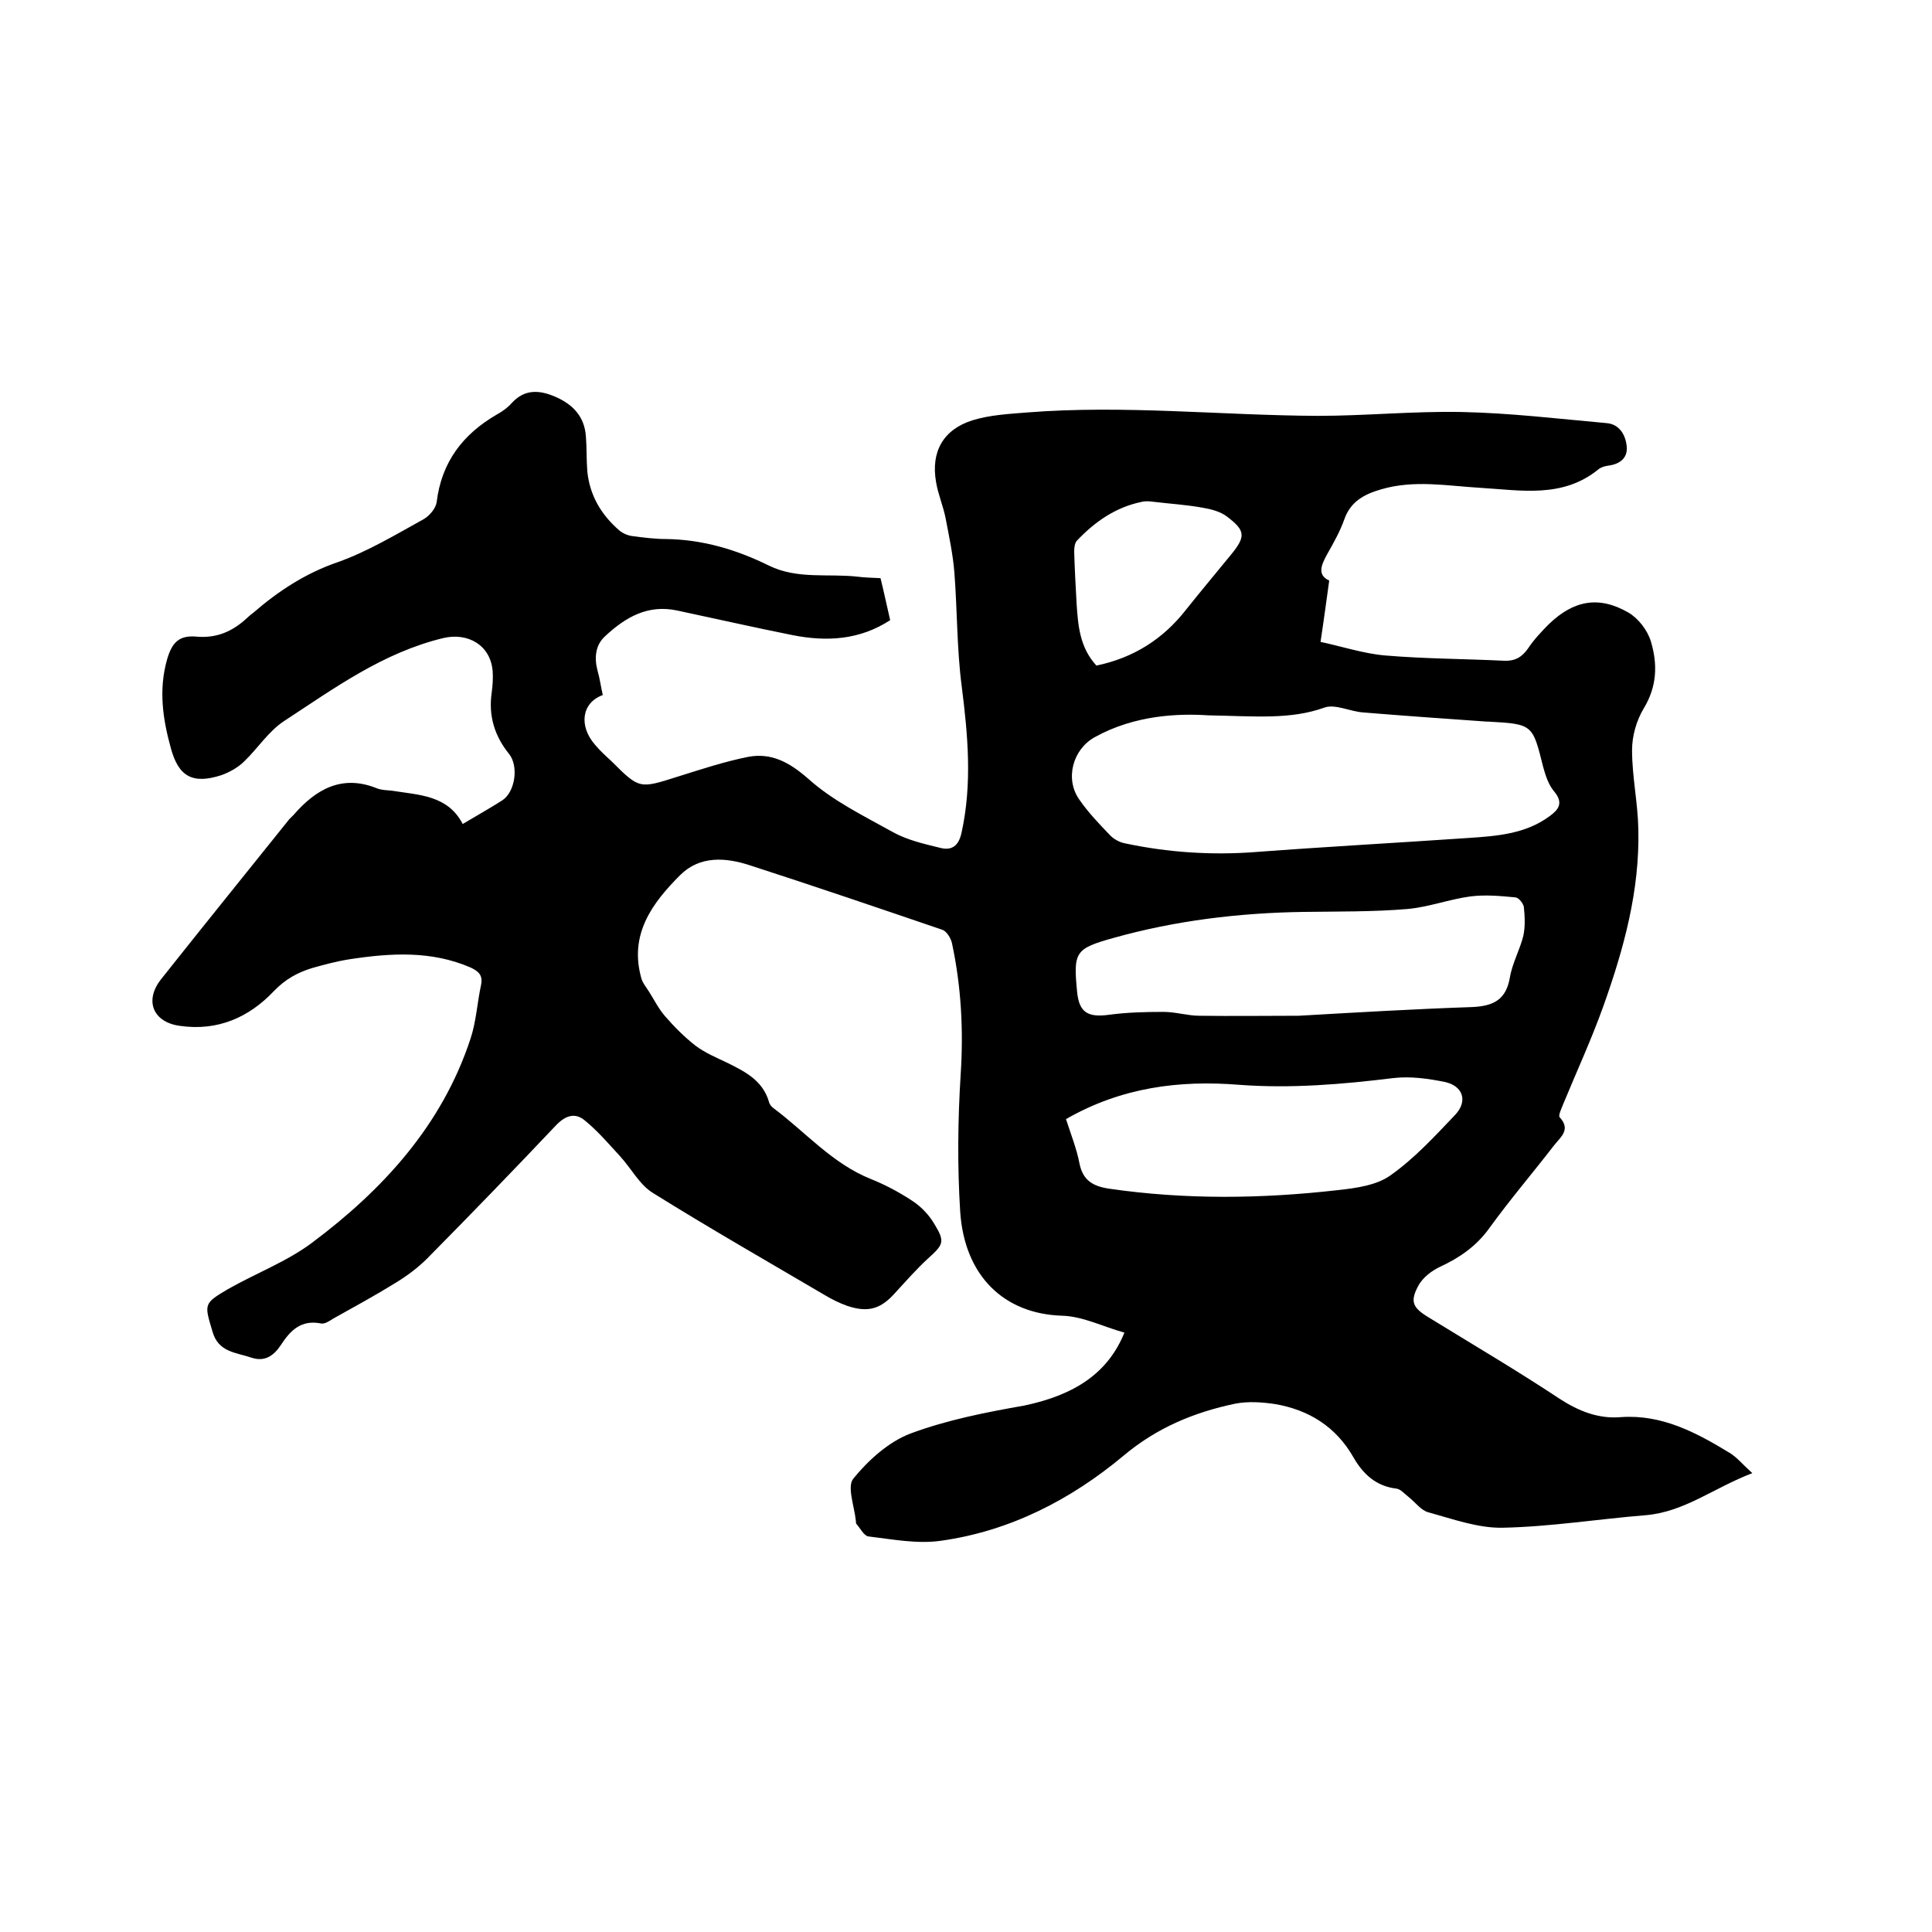 <svg enable-background="new 0 0 400 400" viewBox="0 0 400 400" xmlns="http://www.w3.org/2000/svg"><path d="m232.8 275.9c-4.4-1.2-8.6-3.4-13-3.5-11.9-.4-20.1-8.2-21-21.5-.6-9.5-.5-19 .1-28.5.6-9.2.1-18.2-1.8-27.1-.2-1-1.1-2.5-2-2.8-13.2-4.5-26.4-9-39.7-13.3-5.1-1.7-10.5-2.1-14.6 2-5.8 5.8-10.6 12.3-8 21.4.3 1 1 1.8 1.5 2.6 1.1 1.7 2 3.6 3.4 5.2 1.9 2.2 4 4.3 6.3 6.1 2 1.5 4.4 2.5 6.7 3.6 3.6 1.8 7.2 3.6 8.5 8 .1.5.5 1 .9 1.3 6.7 5 12.2 11.5 20.2 14.7 3 1.2 6 2.8 8.7 4.6 1.8 1.2 3.4 2.9 4.5 4.8 2.2 3.6 1.8 4.2-1.3 7-2.4 2.2-4.6 4.7-6.8 7.1-3 3.4-5.6 4.2-9.9 2.8-1.7-.6-3.3-1.4-4.8-2.3-11.9-7-23.8-13.8-35.5-21.1-2.8-1.7-4.5-5.1-6.9-7.7-2.3-2.5-4.6-5.2-7.2-7.3-2-1.7-4-1.1-6 1-8.8 9.3-17.7 18.5-26.7 27.6-1.9 1.9-4.2 3.6-6.5 5-4.2 2.6-8.6 5-12.9 7.4-.8.5-1.8 1.2-2.6 1-4.1-.8-6.3 1.5-8.2 4.4-1.5 2.3-3.4 3.6-6.1 2.7-3.2-1.1-6.9-1.1-8.1-5.4-1.7-5.7-1.9-5.8 3.2-8.8 5.8-3.3 12.2-5.7 17.4-9.6 14.7-11 26.9-24.3 32.8-42.2 1.2-3.6 1.4-7.5 2.2-11.2.4-2-.5-2.8-2.2-3.6-8.1-3.5-16.5-3-25-1.7-2.6.4-5.2 1.1-7.7 1.8-3 .9-5.6 2.3-8 4.8-5.2 5.5-11.7 8.3-19.4 7.2-5.5-.7-7.5-5.1-4-9.6 8.8-11.1 17.7-22.1 26.6-33.2.3-.3.6-.6.9-.9 4.6-5.3 10-8.4 17.2-5.5 1 .4 2.1.4 3.1.5 5.6.9 11.6.9 14.7 6.9 3-1.8 5.7-3.3 8.2-4.9 2.7-1.8 3.4-7.1 1.4-9.6-3-3.7-4.3-7.9-3.6-12.7.2-1.5.3-3 .2-4.4-.4-5.4-5.1-8.1-10.2-6.9-12.5 3-22.6 10.4-33 17.2-3.2 2.1-5.4 5.6-8.2 8.3-1.3 1.3-3.1 2.3-4.8 2.9-5.9 1.9-8.8.3-10.4-5.5-1.7-6.1-2.6-12.2-.8-18.5 1-3.4 2.4-5 6-4.7 4.3.4 7.6-1.1 10.6-3.9.4-.4.8-.7 1.2-1 5.2-4.5 10.8-8.2 17.5-10.5 6.2-2.2 12-5.7 17.8-8.9 1.2-.7 2.5-2.2 2.7-3.5 1-8.3 5.4-14.1 12.5-18.2 1.1-.6 2.2-1.4 3-2.3 2.7-3 5.8-2.8 9.2-1.3 3.6 1.6 5.9 4.1 6.2 8.1.2 2.4.1 4.9.3 7.3.5 5 2.9 9 6.6 12.2.7.6 1.8 1.1 2.8 1.2 2.3.3 4.6.6 6.9.6 7.6.1 14.6 2.2 21.3 5.5 5.9 2.9 12.3 1.6 18.4 2.3 1.5.2 2.9.2 4.7.3.7 2.8 1.3 5.7 2 8.7-6.3 4.1-13.1 4.5-20.2 3.1-8-1.6-15.9-3.4-23.9-5.1-6.1-1.3-10.7 1.4-14.9 5.3-2 1.8-2.3 4.4-1.6 7.1.5 1.7.7 3.4 1.1 5.1-4.4 1.6-5 6.4-1.6 10.3 1 1.2 2.2 2.3 3.4 3.4 5.8 5.8 5.8 5.7 13.7 3.2 4.8-1.5 9.6-3.1 14.6-4.1 4.8-.9 8.5 1.1 12.4 4.5 5.1 4.6 11.5 7.7 17.6 11.1 2.9 1.6 6.3 2.4 9.6 3.2 2.5.7 4-.3 4.6-3.2 2.2-10.1 1.3-20.1 0-30.3-1-7.7-.9-15.6-1.5-23.4-.3-3.8-1.1-7.5-1.8-11.2-.5-2.6-1.6-5.1-2-7.6-1.1-6.3 1.5-10.9 7.6-12.8 3.6-1.1 7.5-1.3 11.2-1.6 20.1-1.6 40.2.6 60.2.7 9.9 0 19.9-1 29.8-.8 10 .2 20 1.4 30 2.3 2.7.2 4 2.5 4.2 4.9.2 2.3-1.4 3.6-3.8 3.9-.7.1-1.5.3-2.1.8-7.4 6-16 4.3-24.4 3.8-6.8-.4-13.7-1.7-20.5.3-3.5 1-6.4 2.5-7.7 6.3-.9 2.5-2.2 4.8-3.5 7.1-1.2 2.2-2.2 4.3.4 5.5-.6 4.3-1.1 8.1-1.8 12.7 4.3.9 8.8 2.4 13.3 2.8 8.2.7 16.5.7 24.7 1.1 2.2.1 3.7-.7 5-2.6 1.2-1.8 2.8-3.5 4.3-5 5.1-4.9 10.3-5.9 16.4-2.4 2.1 1.2 4 3.7 4.7 6 1.4 4.7 1.3 9.3-1.5 13.9-1.5 2.5-2.4 5.7-2.4 8.6 0 5.5 1.2 10.9 1.3 16.4.3 12.7-3 24.7-7.2 36.5-2.5 7-5.6 13.7-8.4 20.5-.3.8-1 2.2-.7 2.6 2.4 2.6.2 4.1-1.2 5.9-4.4 5.7-9.1 11.2-13.3 17-2.7 3.8-6.2 6.2-10.3 8.1-1.7.8-3.5 2.2-4.4 3.8-1.8 3.3-1.3 4.6 2 6.6 9.1 5.6 18.3 11 27.2 16.9 4 2.6 8.1 4.2 12.7 3.8 8.5-.6 15.6 3.2 22.5 7.4 1.5.9 2.7 2.4 4.7 4.2-7.9 3-14 8-22 8.7-9.9.8-19.8 2.4-29.7 2.6-5.1.1-10.3-1.8-15.4-3.2-1.5-.4-2.7-2.1-4.1-3.2-.8-.6-1.6-1.6-2.5-1.7-4.2-.5-6.9-3-8.9-6.5-3.6-6.3-9.2-9.8-16.2-11-2.7-.4-5.5-.6-8.2-.1-8.6 1.8-16.3 5-23.2 10.8-10.9 9.1-23.5 15.6-37.8 17.6-4.9.7-10-.3-15-.9-.9-.1-1.7-1.7-2.5-2.6-.1-.1-.1-.4-.1-.6-.3-3-1.9-7.2-.5-8.8 3.1-3.8 7.3-7.6 11.8-9.3 7.5-2.8 15.6-4.4 23.6-5.8 10.4-2.2 17.3-6.7 20.7-15.1zm17.3-127.8c-6-.4-15.1-.1-23.4 4.5-4.6 2.5-6.3 8.7-3.2 13 1.8 2.6 4 4.9 6.2 7.2.8.9 2.1 1.6 3.2 1.8 8.9 1.9 18 2.5 27.1 1.8 14.6-1.1 29.3-1.9 43.9-2.9 5.9-.4 11.9-.8 16.9-4.5 1.8-1.3 3-2.7 1-5.1-1.2-1.4-1.8-3.3-2.3-5.1-2.2-8.8-2.1-8.9-11.4-9.4-.1 0-.2 0-.3 0-8.5-.6-17.1-1.2-25.6-1.9-2.7-.2-5.8-1.8-8-1-7 2.5-14 1.8-24.1 1.6zm18.8 62.2c12.2-.7 24.1-1.4 35.9-1.8 4.4-.2 7-1.5 7.8-6.1.5-3 2.1-5.8 2.8-8.7.4-1.9.3-4 .1-5.9-.1-.7-1-1.9-1.7-2-3.1-.3-6.3-.6-9.4-.2-4.4.6-8.6 2.2-13 2.6-7.2.6-14.4.5-21.5.6-13.4.2-26.6 1.8-39.4 5.4-7.9 2.2-8.3 2.9-7.5 11.1.4 4.3 2.2 5.4 6.6 4.8 3.7-.5 7.5-.6 11.3-.6 2.5 0 5 .8 7.4.8 6.8.1 13.9 0 20.6 0zm-48.2 21.4c1 3.1 2.2 6.1 2.8 9.2.7 3.5 2.8 4.7 6.1 5.2 15.8 2.3 31.6 2.1 47.4.3 3.7-.4 8-1 10.8-3 5-3.5 9.2-8.1 13.4-12.5 2.8-2.9 1.7-6.1-2.1-6.9-3.5-.7-7.1-1.2-10.6-.8-10.6 1.3-21.2 2.2-31.9 1.4-12.4-1-24.4.5-35.9 7.1zm6.3-93.9c7.7-1.6 13.8-5.5 18.5-11.5 3.1-3.9 6.3-7.7 9.4-11.5 3-3.7 3-4.9-.8-7.8-1.4-1.1-3.4-1.6-5.2-1.9-3.3-.6-6.7-.8-10-1.2-.8-.1-1.7-.2-2.5 0-5.4 1.1-9.7 4.1-13.4 8-.5.5-.6 1.5-.6 2.3.1 3.6.3 7.2.5 10.8.3 4.4.6 9 4.1 12.8z"/></svg>